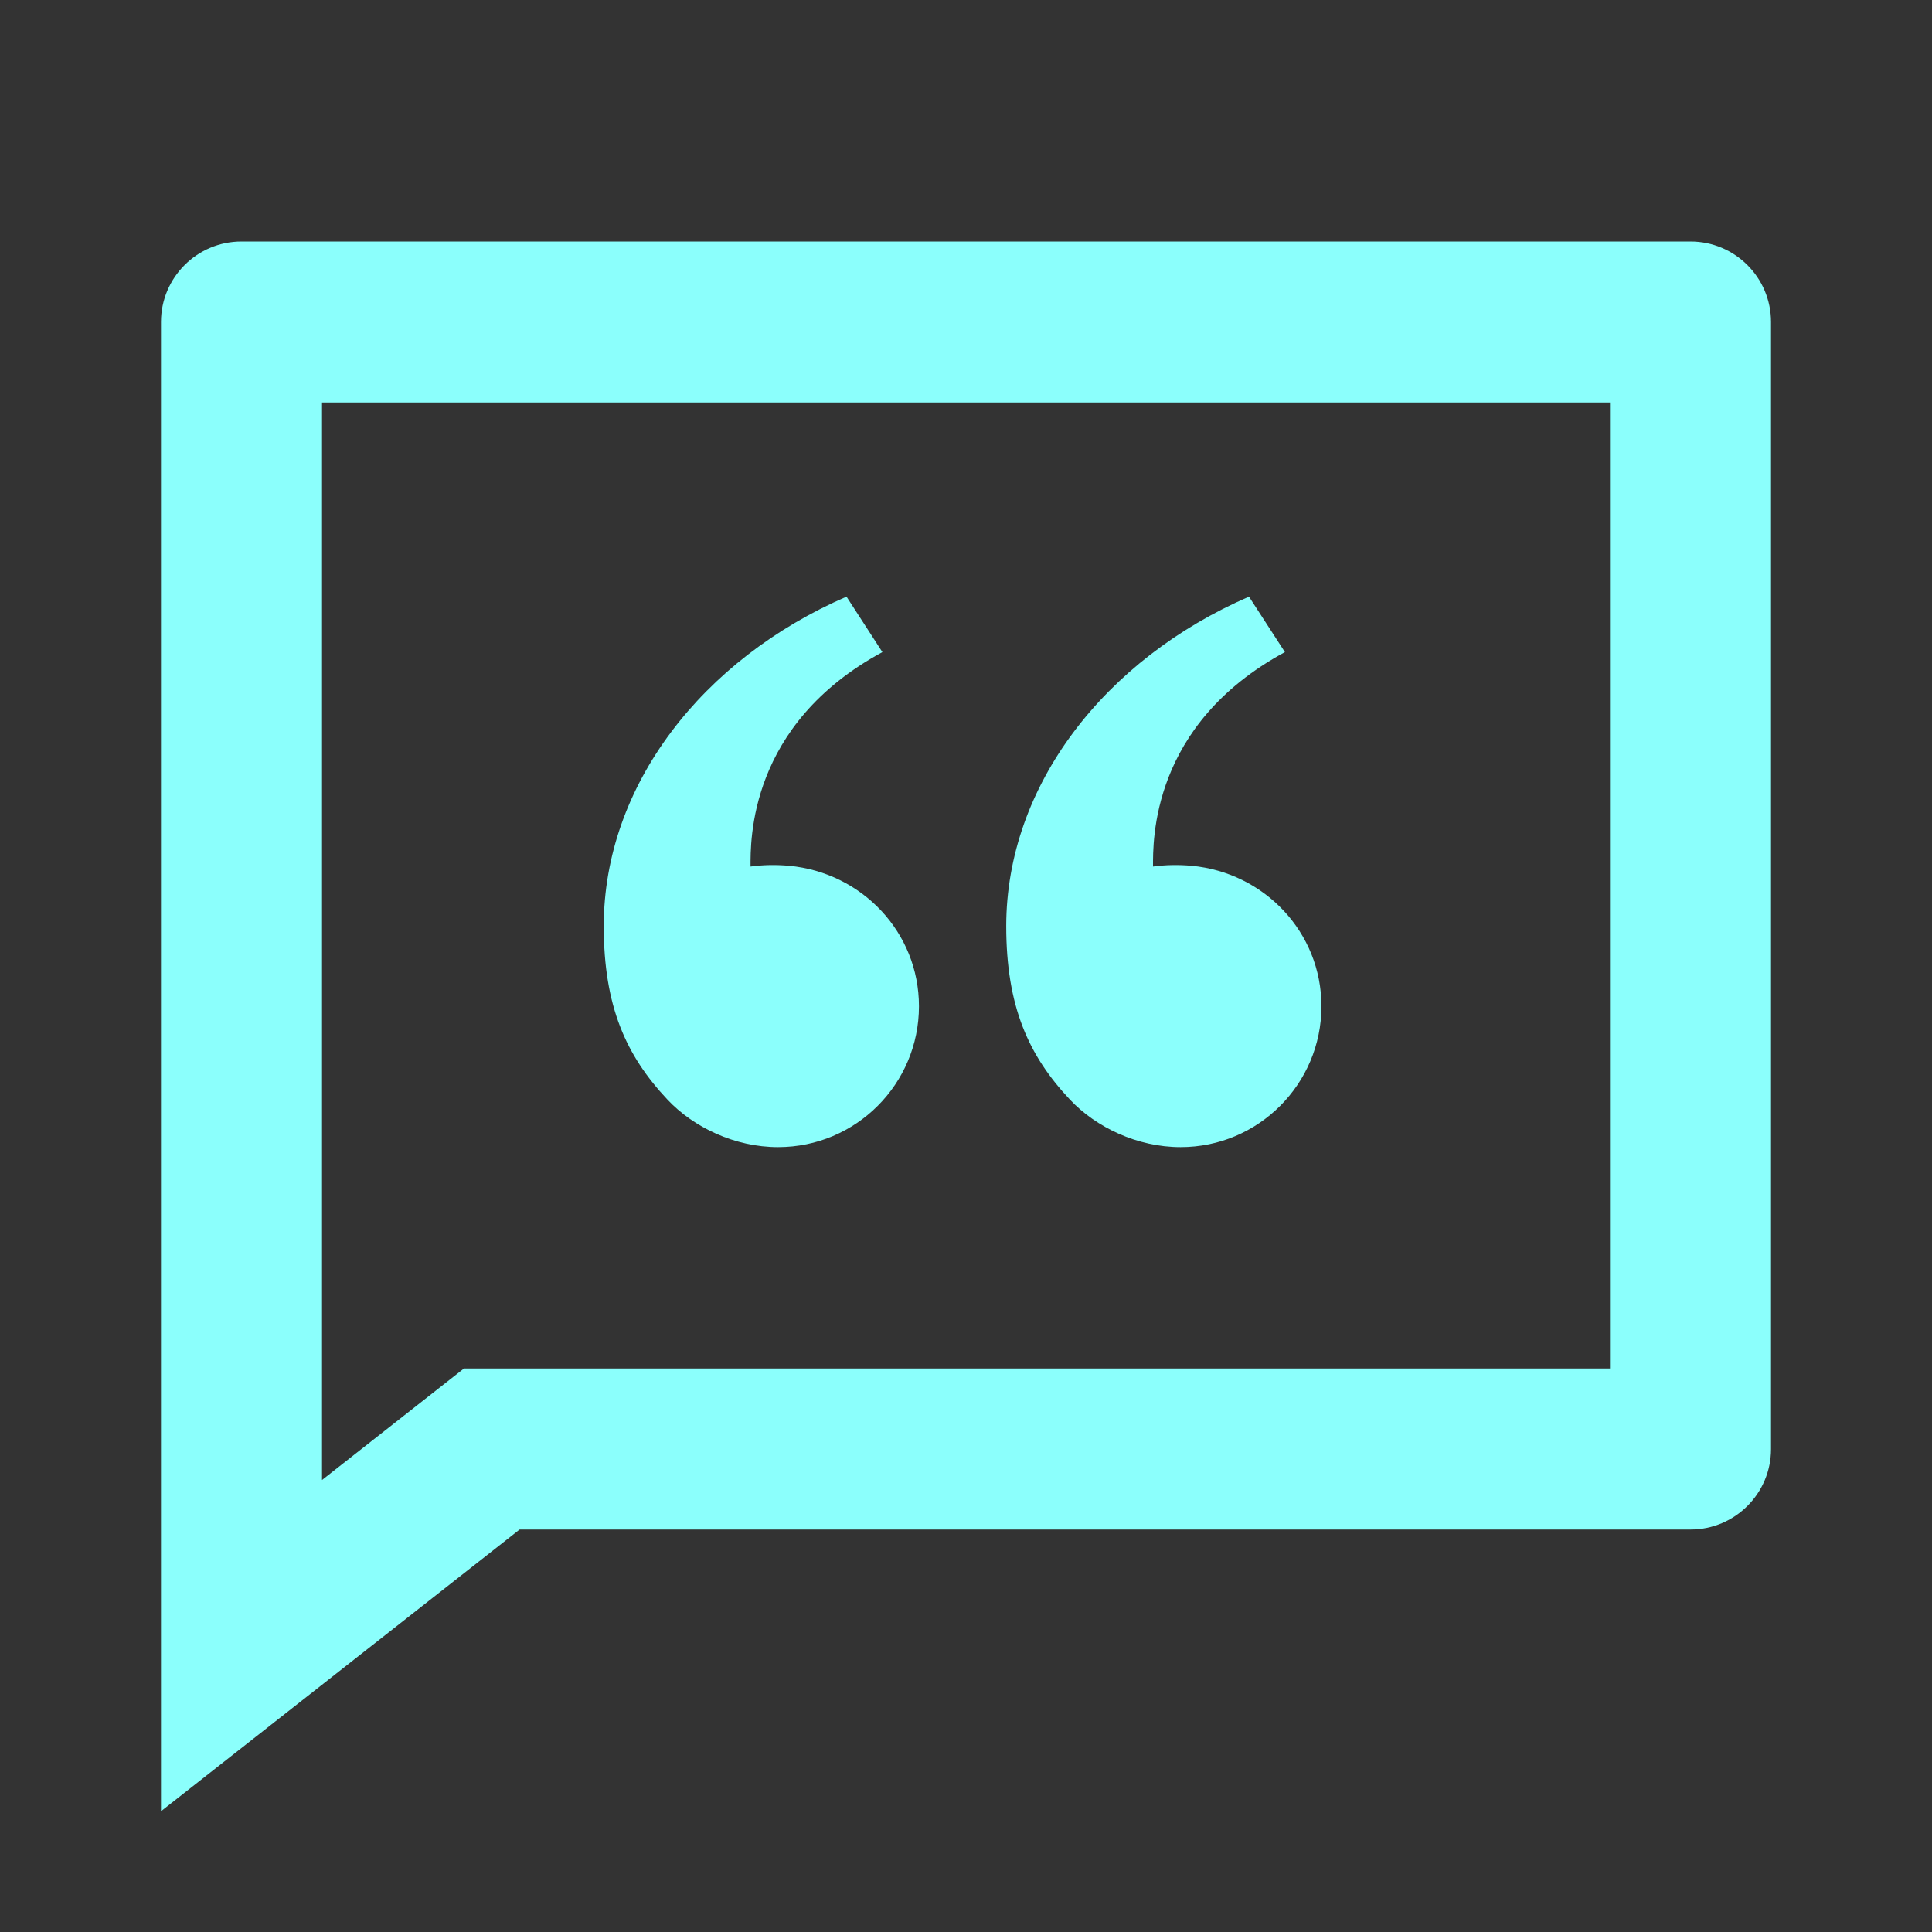 <svg width="40" height="40" viewBox="0 0 40 40" fill="none" xmlns="http://www.w3.org/2000/svg">
<rect x="0" y="0" width="40" height="40" fill="#333333" stroke="none"/>
<path d="M35 5C35.92 5 36.667 5.746 36.667 6.667V30C36.667 30.921 35.92 31.667 35 31.667H10.758L3.333 37.5V6.667C3.333 5.746 4.08 5 5 5H35ZM33.333 8.333H6.667V30.642L9.606 28.333H33.333V8.333ZM17.526 12.353L18.269 13.501C15.49 15.005 15.539 17.42 15.539 17.941C15.797 17.905 16.069 17.901 16.337 17.925C17.841 18.065 19.026 19.299 19.026 20.833C19.026 22.444 17.72 23.75 16.109 23.75C15.215 23.75 14.36 23.341 13.82 22.767C12.961 21.856 12.5 20.833 12.5 19.175C12.5 16.259 14.547 13.645 17.526 12.353ZM25.859 12.353L26.603 13.501C23.823 15.005 23.872 17.42 23.872 17.941C24.131 17.905 24.402 17.901 24.671 17.925C26.174 18.065 27.359 19.299 27.359 20.833C27.359 22.444 26.053 23.75 24.443 23.75C23.549 23.75 22.693 23.341 22.153 22.767C21.294 21.856 20.833 20.833 20.833 19.175C20.833 16.259 22.881 13.645 25.859 12.353Z" fill="#8BFFFC"/>
</svg>

